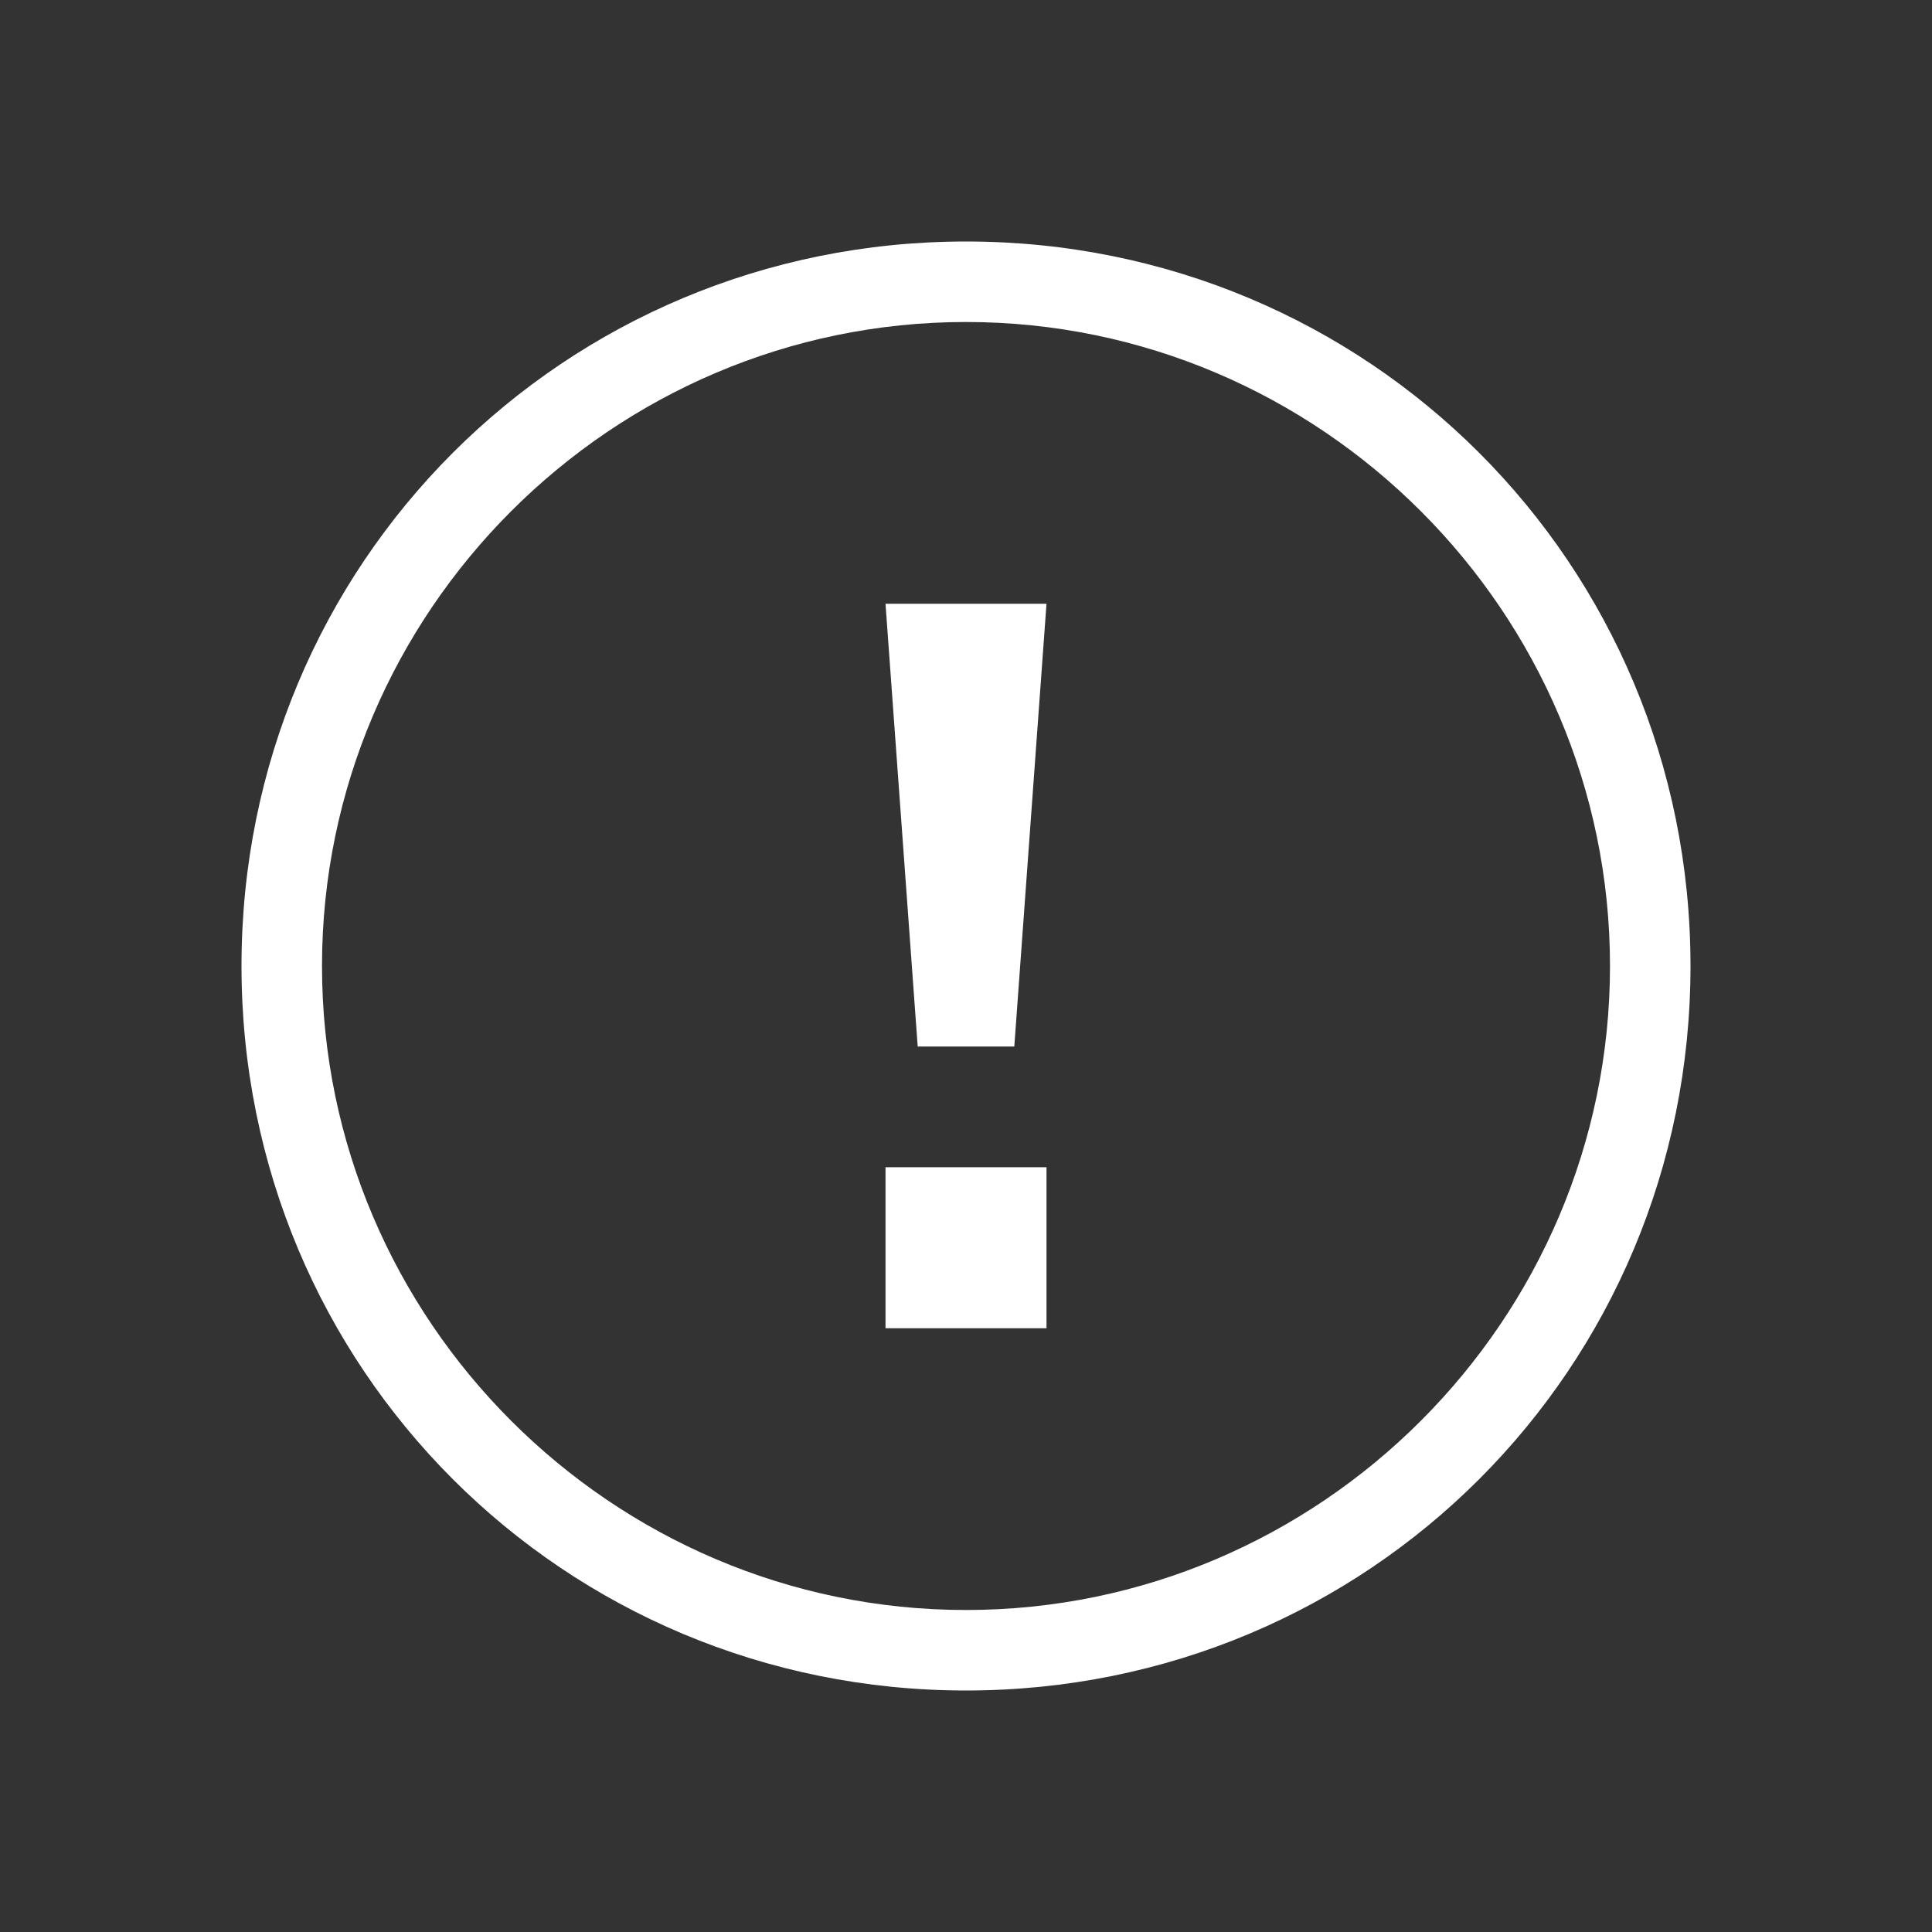 <?xml version="1.0" encoding="UTF-8"?> <svg xmlns="http://www.w3.org/2000/svg" id="Layer_1" version="1.1" viewBox="0 0 24 24"><rect x="0" y="0" width="24" height="24" fill="#333333" stroke="none"/><defs><style> .st0 { fill: #fff; } </style></defs><path class="st0" d="M12,3C7,3,3,7,3,12s4,9,9,9,9-4,9-9S17,3,12,3ZM12,20c-4.4,0-8-3.6-8-8S7.6,4,12,4s8,3.6,8,8-3.6,8-8,8ZM13,14.5v2h-2v-2h2ZM13,7.5l-.4,5.5h-1.2l-.4-5.5h2Z"></path></svg> 